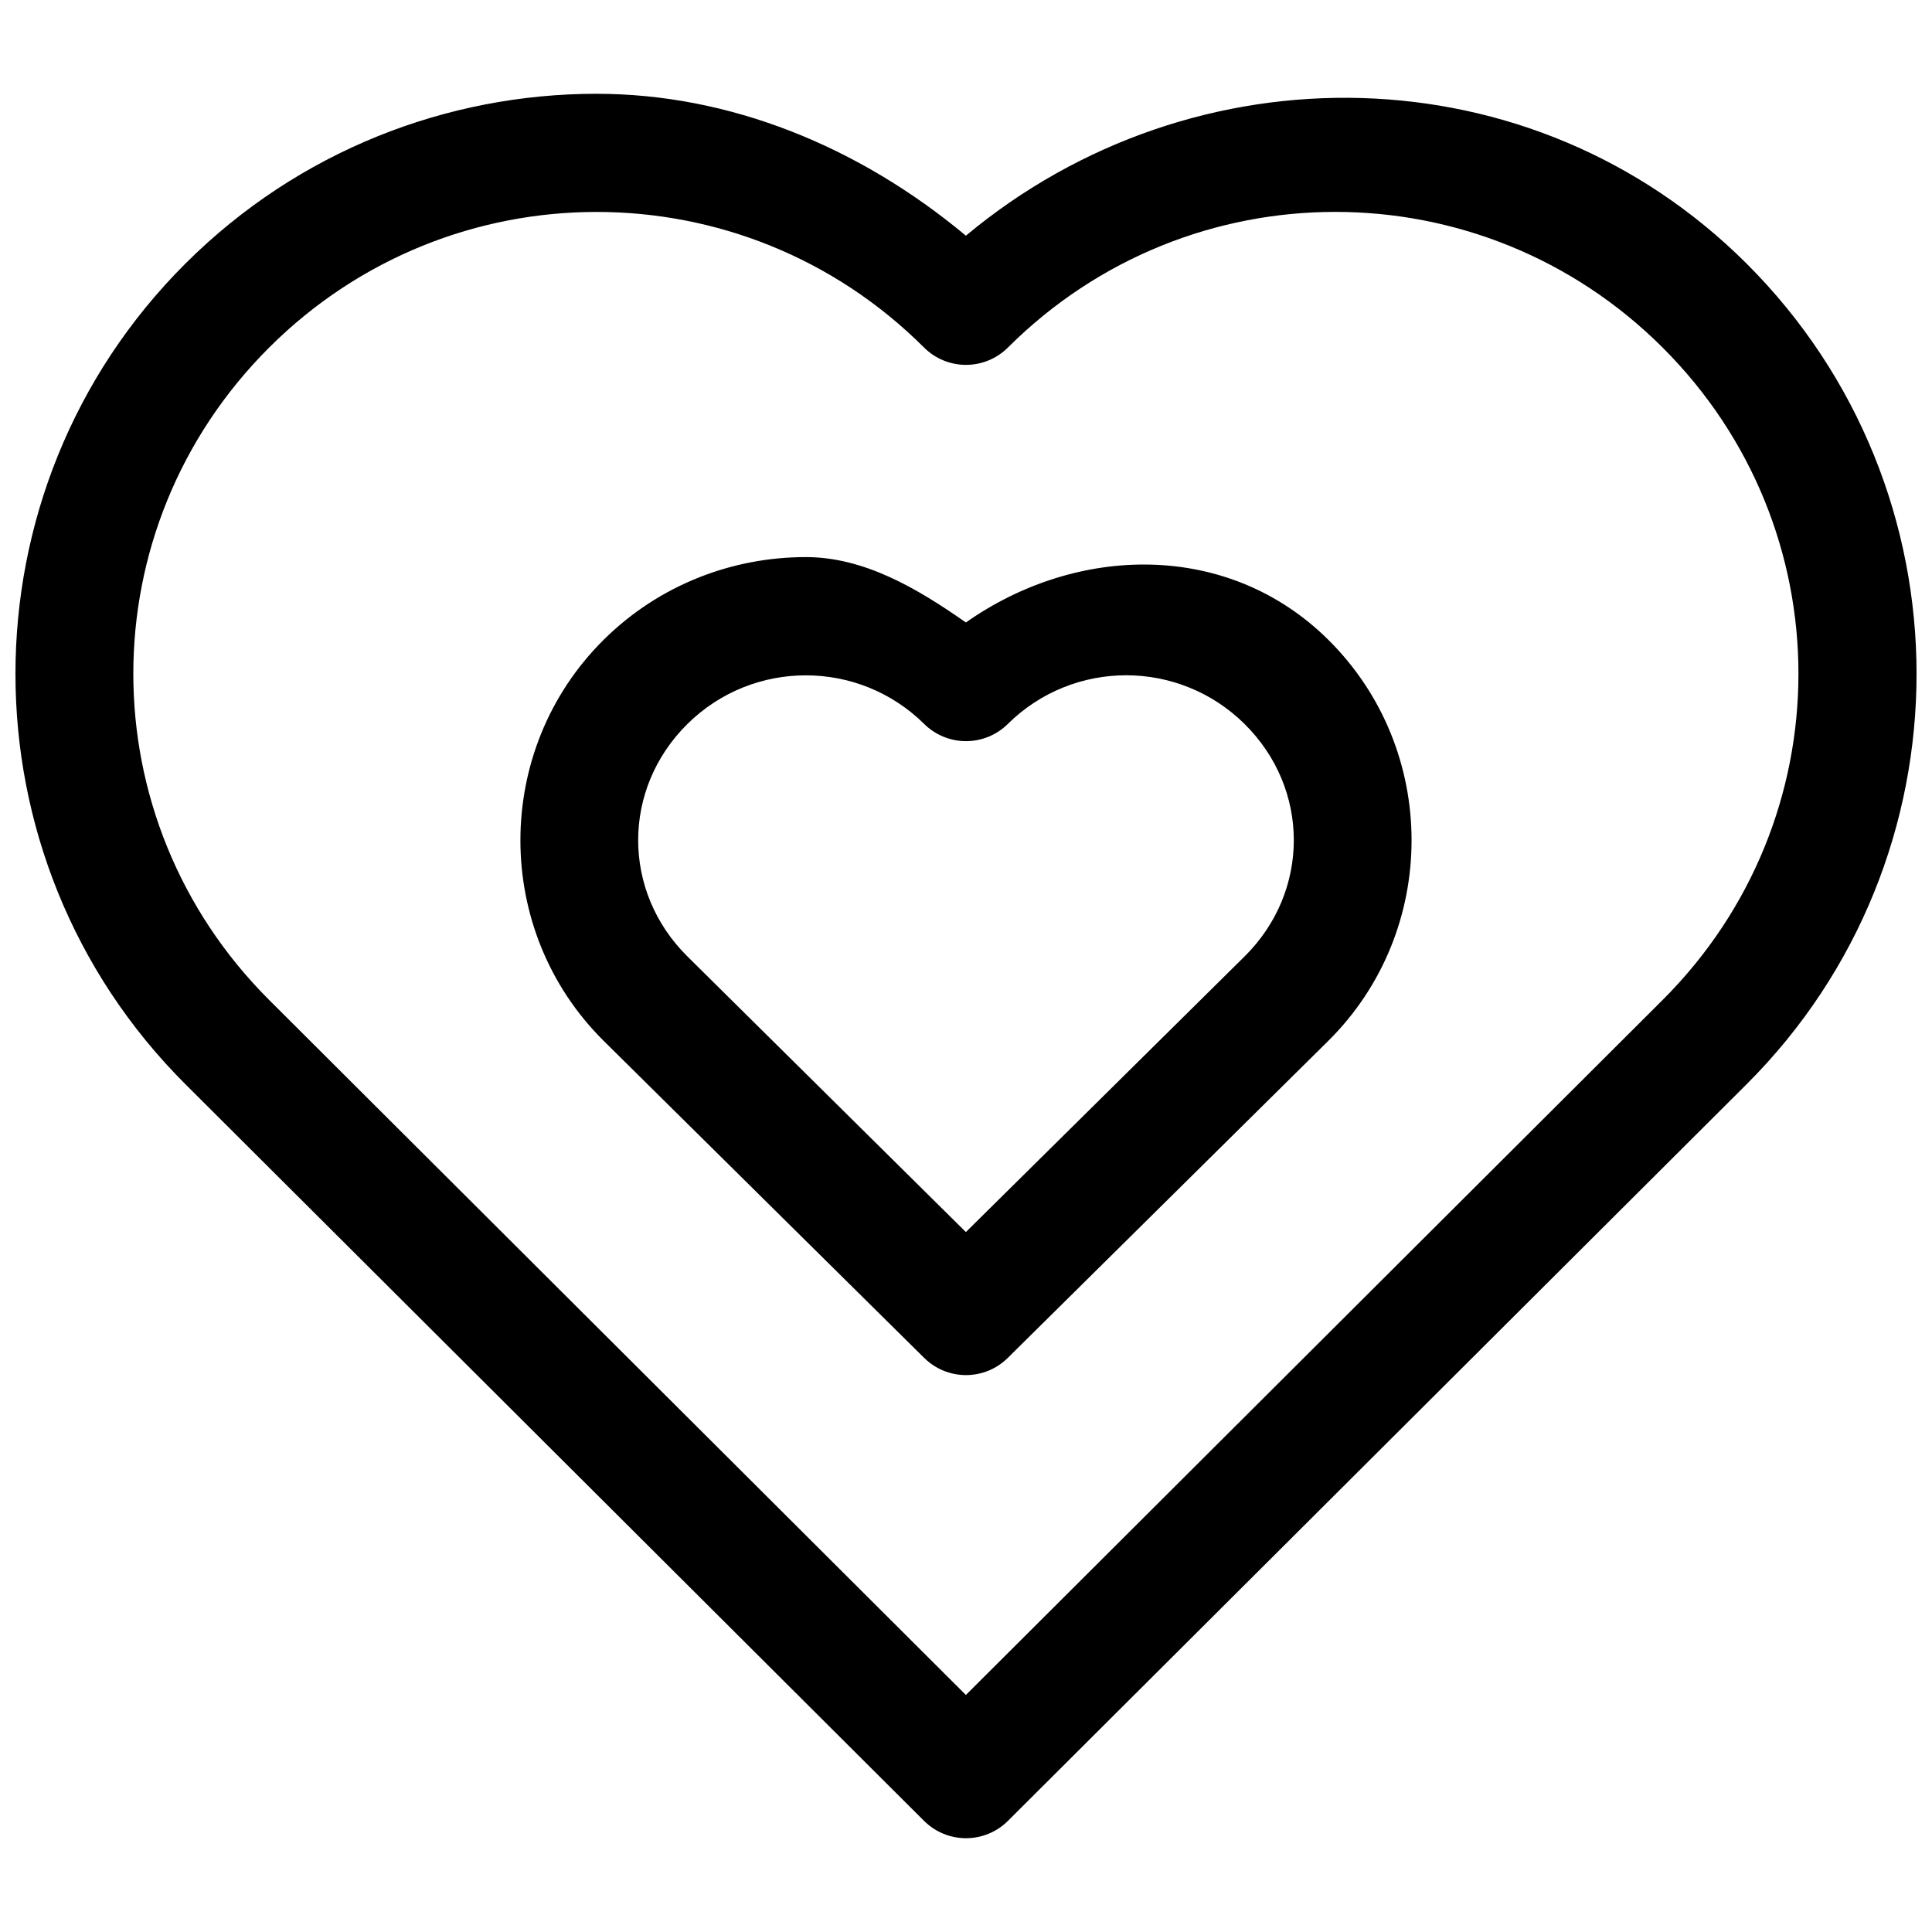 <?xml version="1.0" encoding="UTF-8"?>
<!-- Uploaded to: ICON Repo, www.svgrepo.com, Generator: ICON Repo Mixer Tools -->
<svg width="800px" height="800px" version="1.1" viewBox="144 144 512 512" xmlns="http://www.w3.org/2000/svg">
 <defs>
  <clipPath id="a">
   <path d="m148.09 168h503.81v464h-503.81z"/>
  </clipPath>
 </defs>
 <g clip-path="url(#a)">
  <path d="m302.11 168.85c-39.473 0-78.922 15.027-108.96 44.988-60.074 59.922-60.074 157.59 0 217.51l195.72 195.19v-0.004c2.953 2.953 6.957 4.609 11.133 4.609 4.172 0 8.176-1.656 11.129-4.609l195.72-195.18c60.074-59.922 60.074-157.59 0-217.51-56.797-56.652-146.4-57.855-206.88-7.383-28.488-23.758-62.707-37.605-97.859-37.605zm195.75 31.305c31.359 0 62.715 11.98 86.727 35.93 48.023 47.902 48.023 125.04 0 172.94l-184.62 184.16-184.62-184.16c-48.023-47.902-48.023-125.04 0-172.94 24.012-23.953 55.391-35.918 86.758-35.918s62.746 11.965 86.758 35.918c2.953 2.953 6.957 4.609 11.133 4.609 4.172 0 8.176-1.656 11.129-4.609 24.012-23.949 55.371-35.93 86.73-35.93zm-140.31 91.48c-19.387 0-38.773 7.277-53.52 21.863-29.488 29.176-29.488 77.223 0 106.39l84.898 83.98c2.945 2.914 6.926 4.547 11.07 4.547s8.121-1.633 11.066-4.547l84.898-83.98c29.488-29.176 29.488-77.223 0-106.39-26.445-26.16-66.469-25.297-95.996-4.535-13.055-9.164-27.055-17.328-42.418-17.328zm84.898 31.32c11.34 0 22.684 4.312 31.379 12.914 17.395 17.207 17.395 44.387 0 61.594l-73.859 73.047-73.801-73.047c-17.395-17.207-17.395-44.387 0-61.594 8.699-8.605 20.043-12.898 31.383-12.898 11.34 0 22.684 4.297 31.379 12.898 2.945 2.914 6.926 4.547 11.07 4.547s8.121-1.633 11.066-4.547c8.699-8.605 20.039-12.914 31.383-12.914z" fill-rule="evenodd"/>
 </g>
</svg>